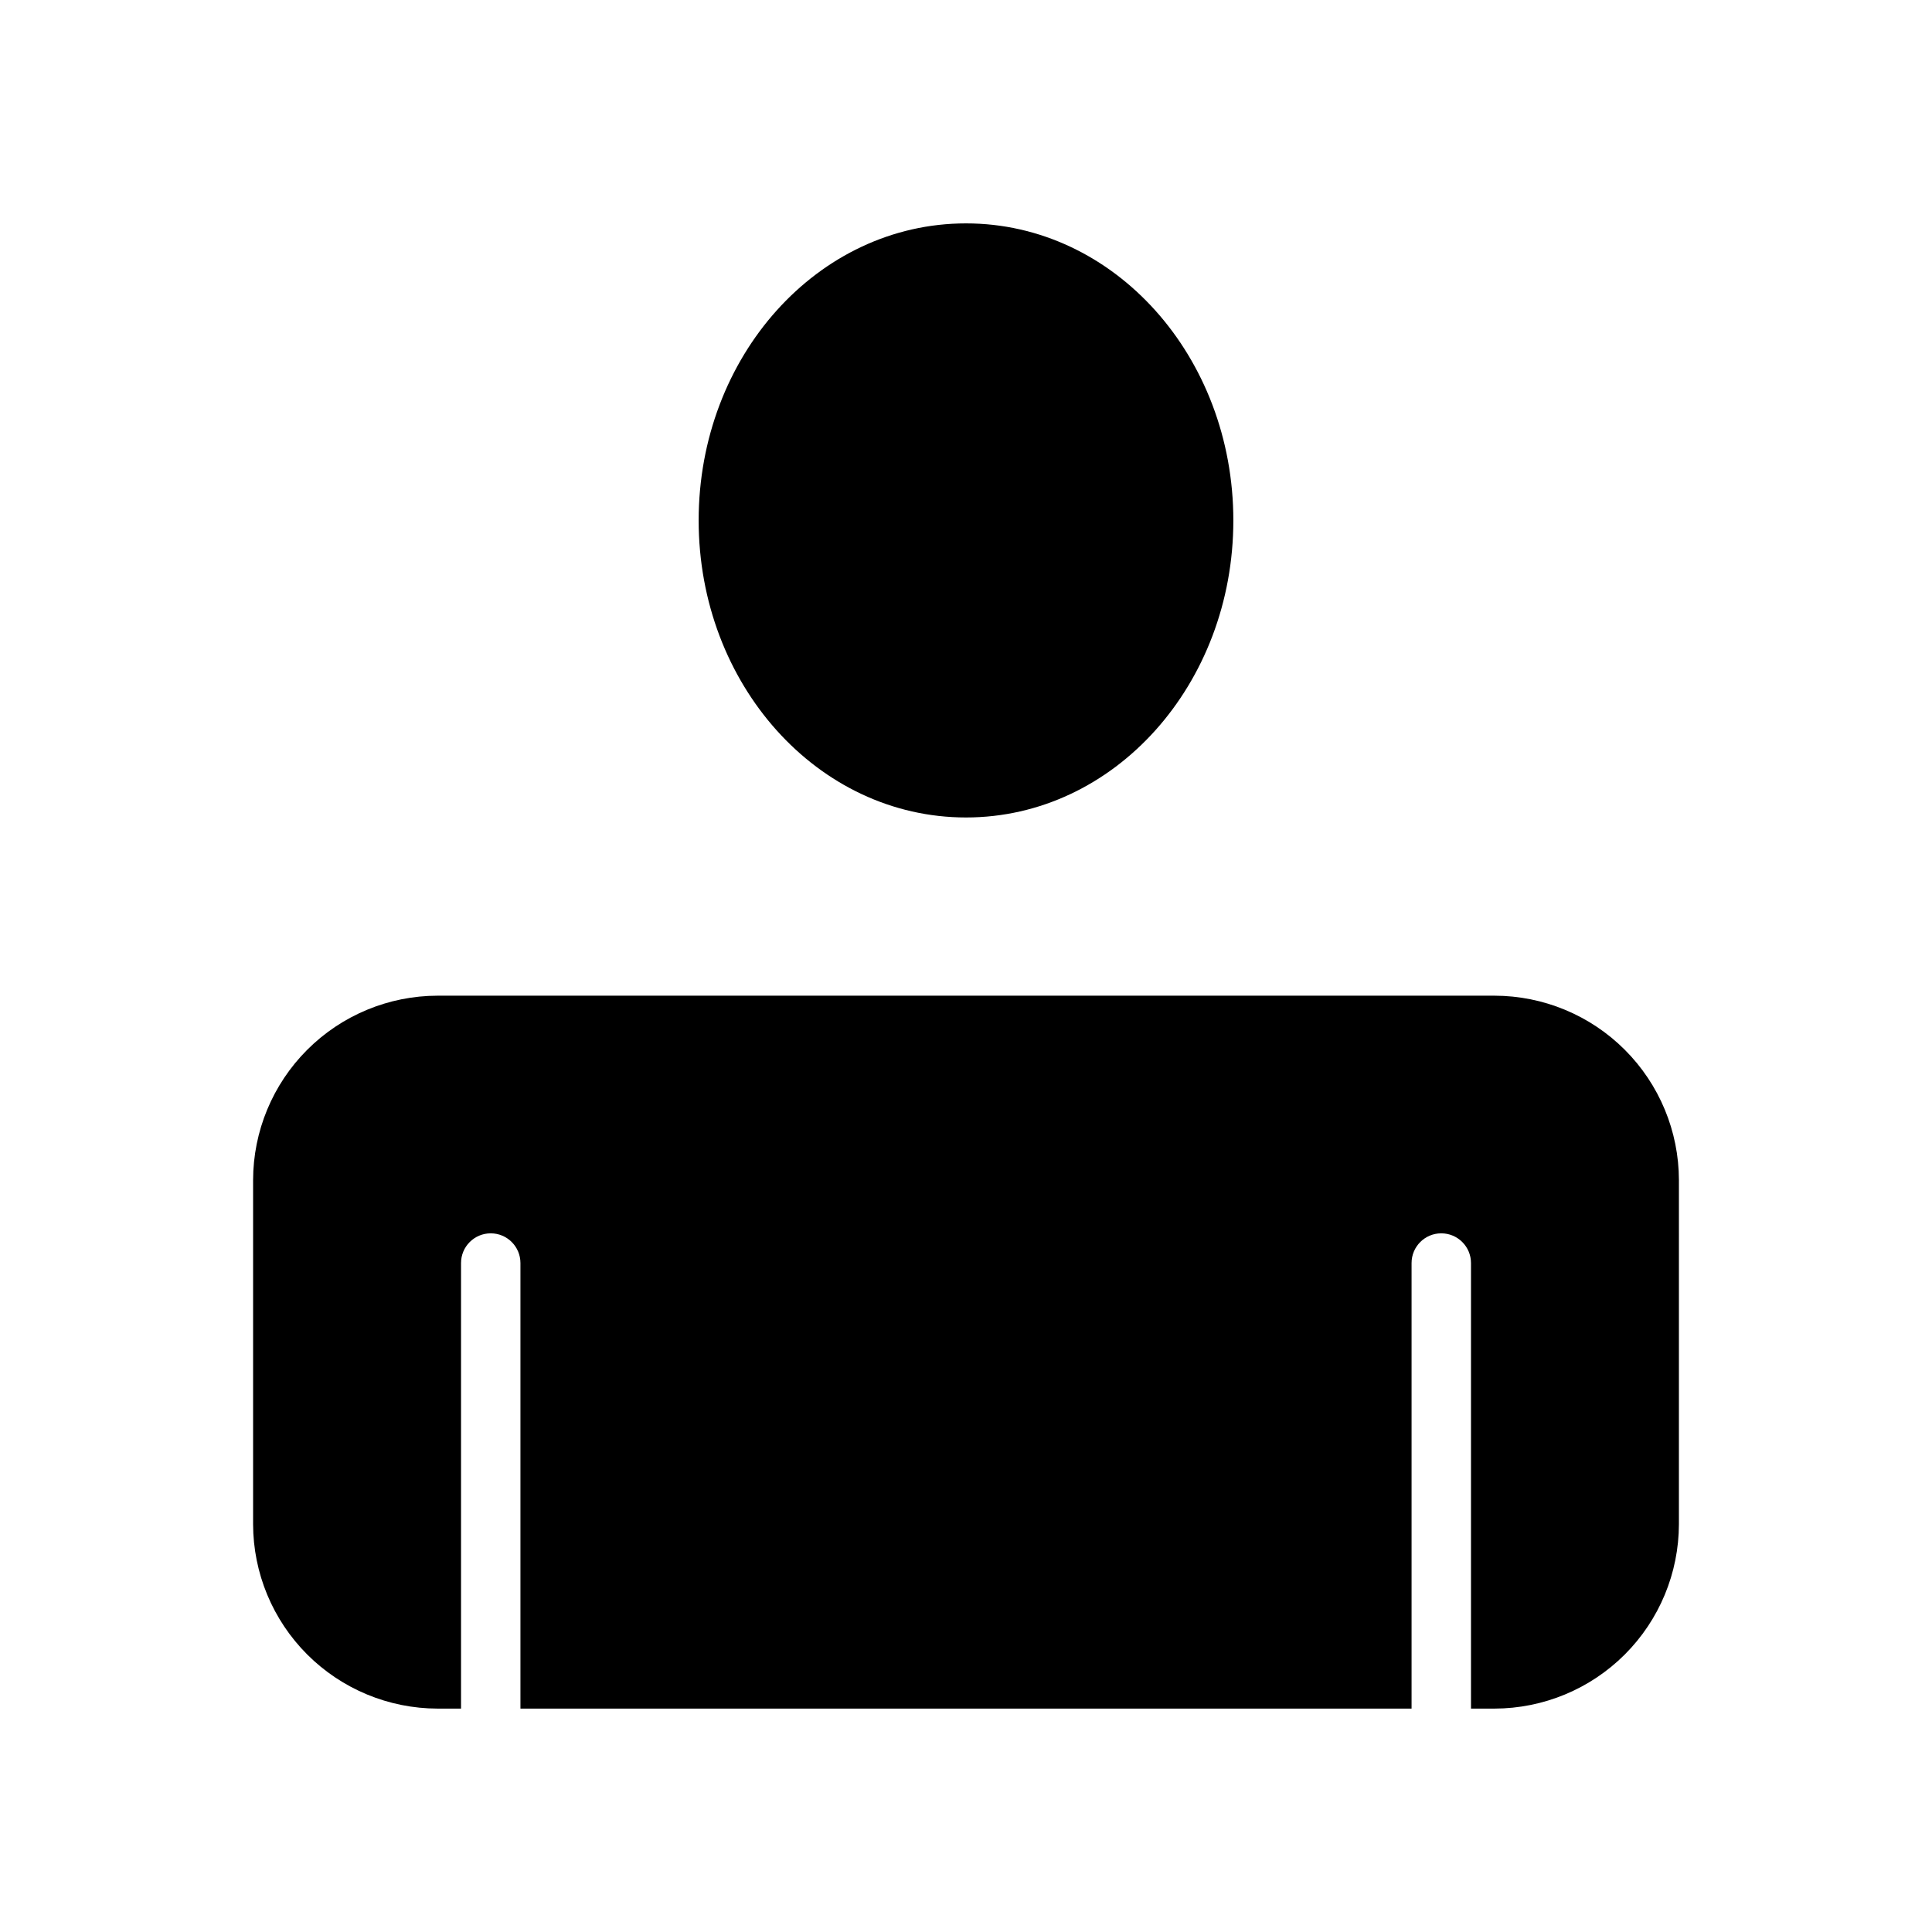 <?xml version="1.0" encoding="UTF-8"?>
<!-- Uploaded to: SVG Repo, www.svgrepo.com, Generator: SVG Repo Mixer Tools -->
<svg fill="#000000" width="800px" height="800px" version="1.1" viewBox="144 144 512 512" xmlns="http://www.w3.org/2000/svg">
 <path d="m400 203.2c39.359 0 70.848 35.344 70.848 78.719s-31.488 78.719-70.848 78.719-70.848-35.344-70.848-78.719c-0.004-43.375 31.484-78.719 70.848-78.719zm188.93 344.71c-0.02 12.957-5.176 25.379-14.34 34.543-9.164 9.164-21.586 14.32-34.543 14.344h-6.219v-118.08c0-4.348-3.527-7.871-7.875-7.871-4.348 0-7.871 3.523-7.871 7.871v118.08h-236.16v-118.08c0-4.348-3.523-7.871-7.871-7.871s-7.871 3.523-7.871 7.871v118.08h-6.219c-12.961-0.023-25.383-5.18-34.547-14.344-9.164-9.164-14.32-21.586-14.34-34.543v-91.16c0.02-12.957 5.176-25.379 14.34-34.543 9.164-9.164 21.586-14.32 34.547-14.34h280.09c12.957 0.02 25.379 5.176 34.543 14.34 9.164 9.164 14.32 21.586 14.34 34.543z"/>
</svg>